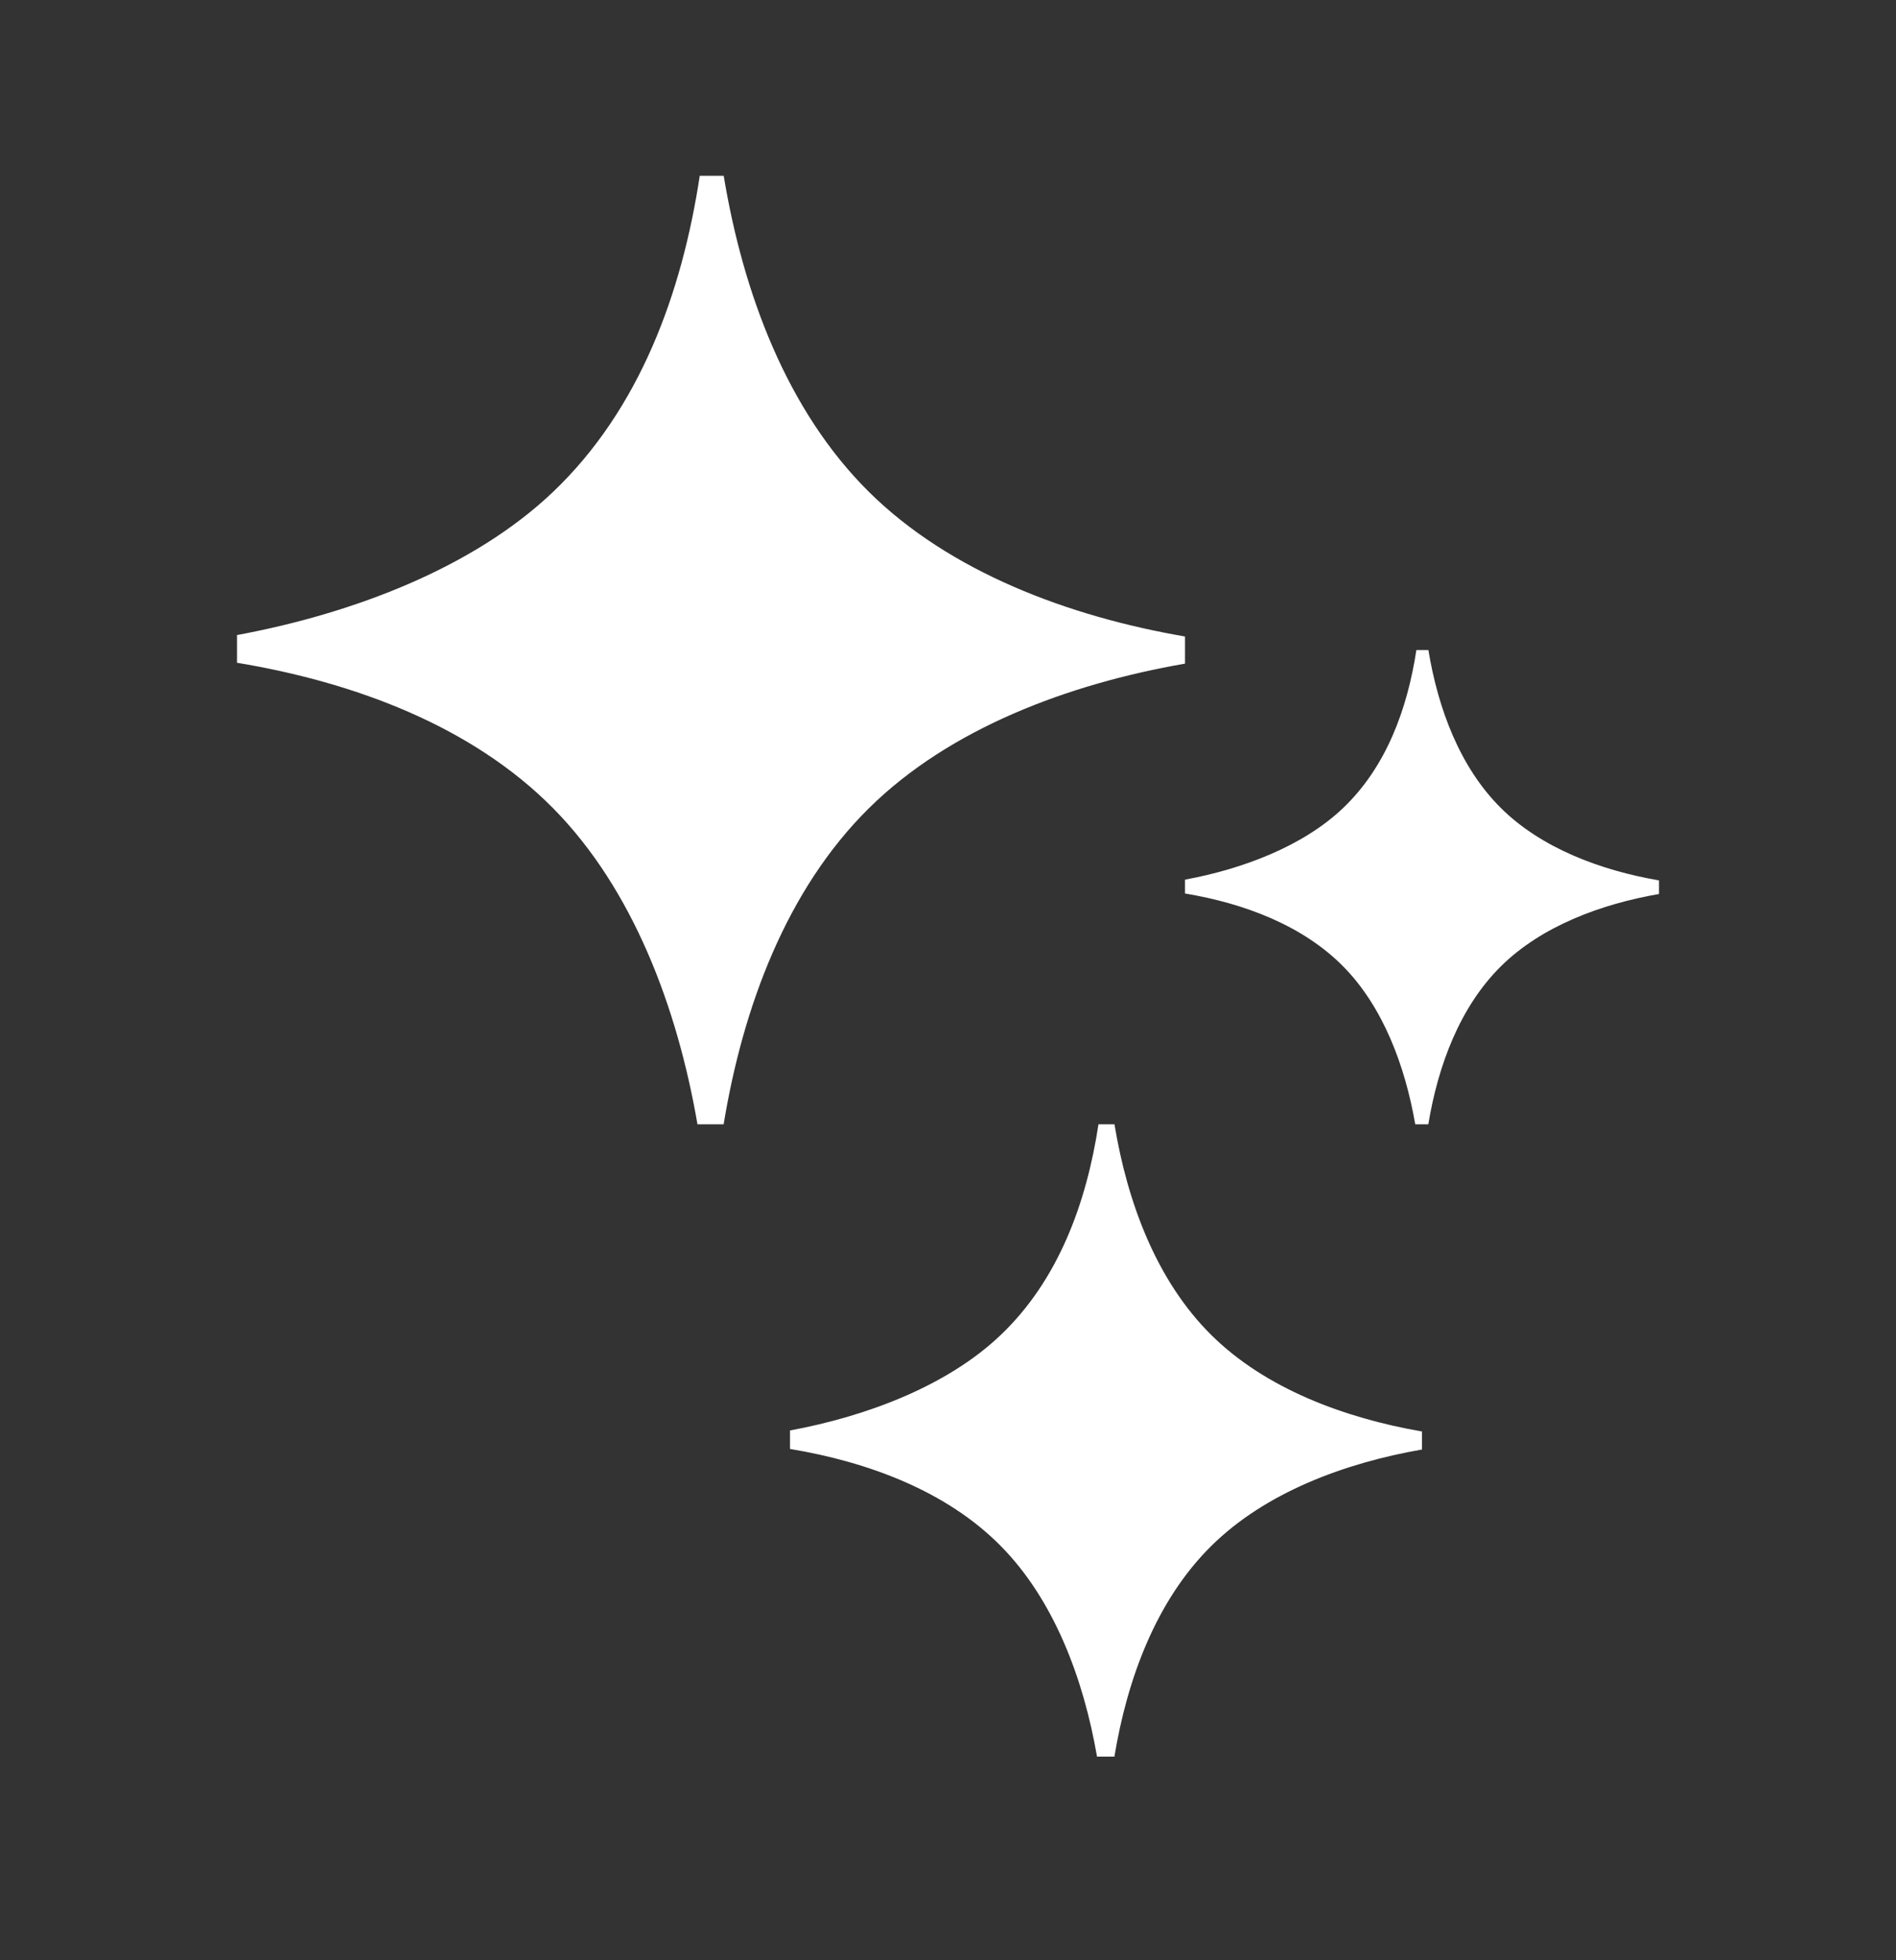 <svg width="30" height="31" viewBox="0 0 30 31" fill="none" xmlns="http://www.w3.org/2000/svg">
<rect x="0" y="0" width="30" height="31" fill="#333333" stroke="none"/>
<path fill-rule="evenodd" clip-rule="evenodd" d="M13.75 7.78C12.449 6.493 11.758 4.633 11.451 2.78H11.072C10.789 4.642 10.12 6.475 8.75 7.78C7.494 8.976 5.594 9.701 3.75 10.043V10.481C5.603 10.788 7.463 11.479 8.75 12.78C10.013 14.057 10.717 15.93 11.036 17.78H11.45C11.755 15.926 12.445 14.068 13.75 12.78C15.026 11.521 16.901 10.816 18.75 10.495V10.066C16.9 9.747 15.027 9.043 13.75 7.78ZM19.167 21.113C18.299 20.255 17.838 19.016 17.634 17.78H17.381C17.192 19.021 16.747 20.244 15.833 21.113C14.996 21.911 13.729 22.394 12.5 22.622V22.914C13.736 23.119 14.975 23.579 15.833 24.447C16.676 25.298 17.145 26.547 17.358 27.78H17.633C17.837 26.544 18.297 25.305 19.167 24.447C20.017 23.607 21.267 23.137 22.5 22.923V22.638C21.267 22.425 20.018 21.956 19.167 21.113ZM22.601 10.28C22.754 11.207 23.1 12.136 23.75 12.78C24.388 13.412 25.325 13.764 26.25 13.923V14.138C25.325 14.298 24.388 14.65 23.75 15.28C23.098 15.924 22.753 16.853 22.6 17.78H22.393C22.233 16.855 21.882 15.918 21.25 15.28C20.606 14.63 19.677 14.284 18.75 14.13V13.911C19.672 13.741 20.622 13.378 21.25 12.78C21.935 12.128 22.269 11.211 22.411 10.28H22.601Z" fill="white"/>
</svg>
